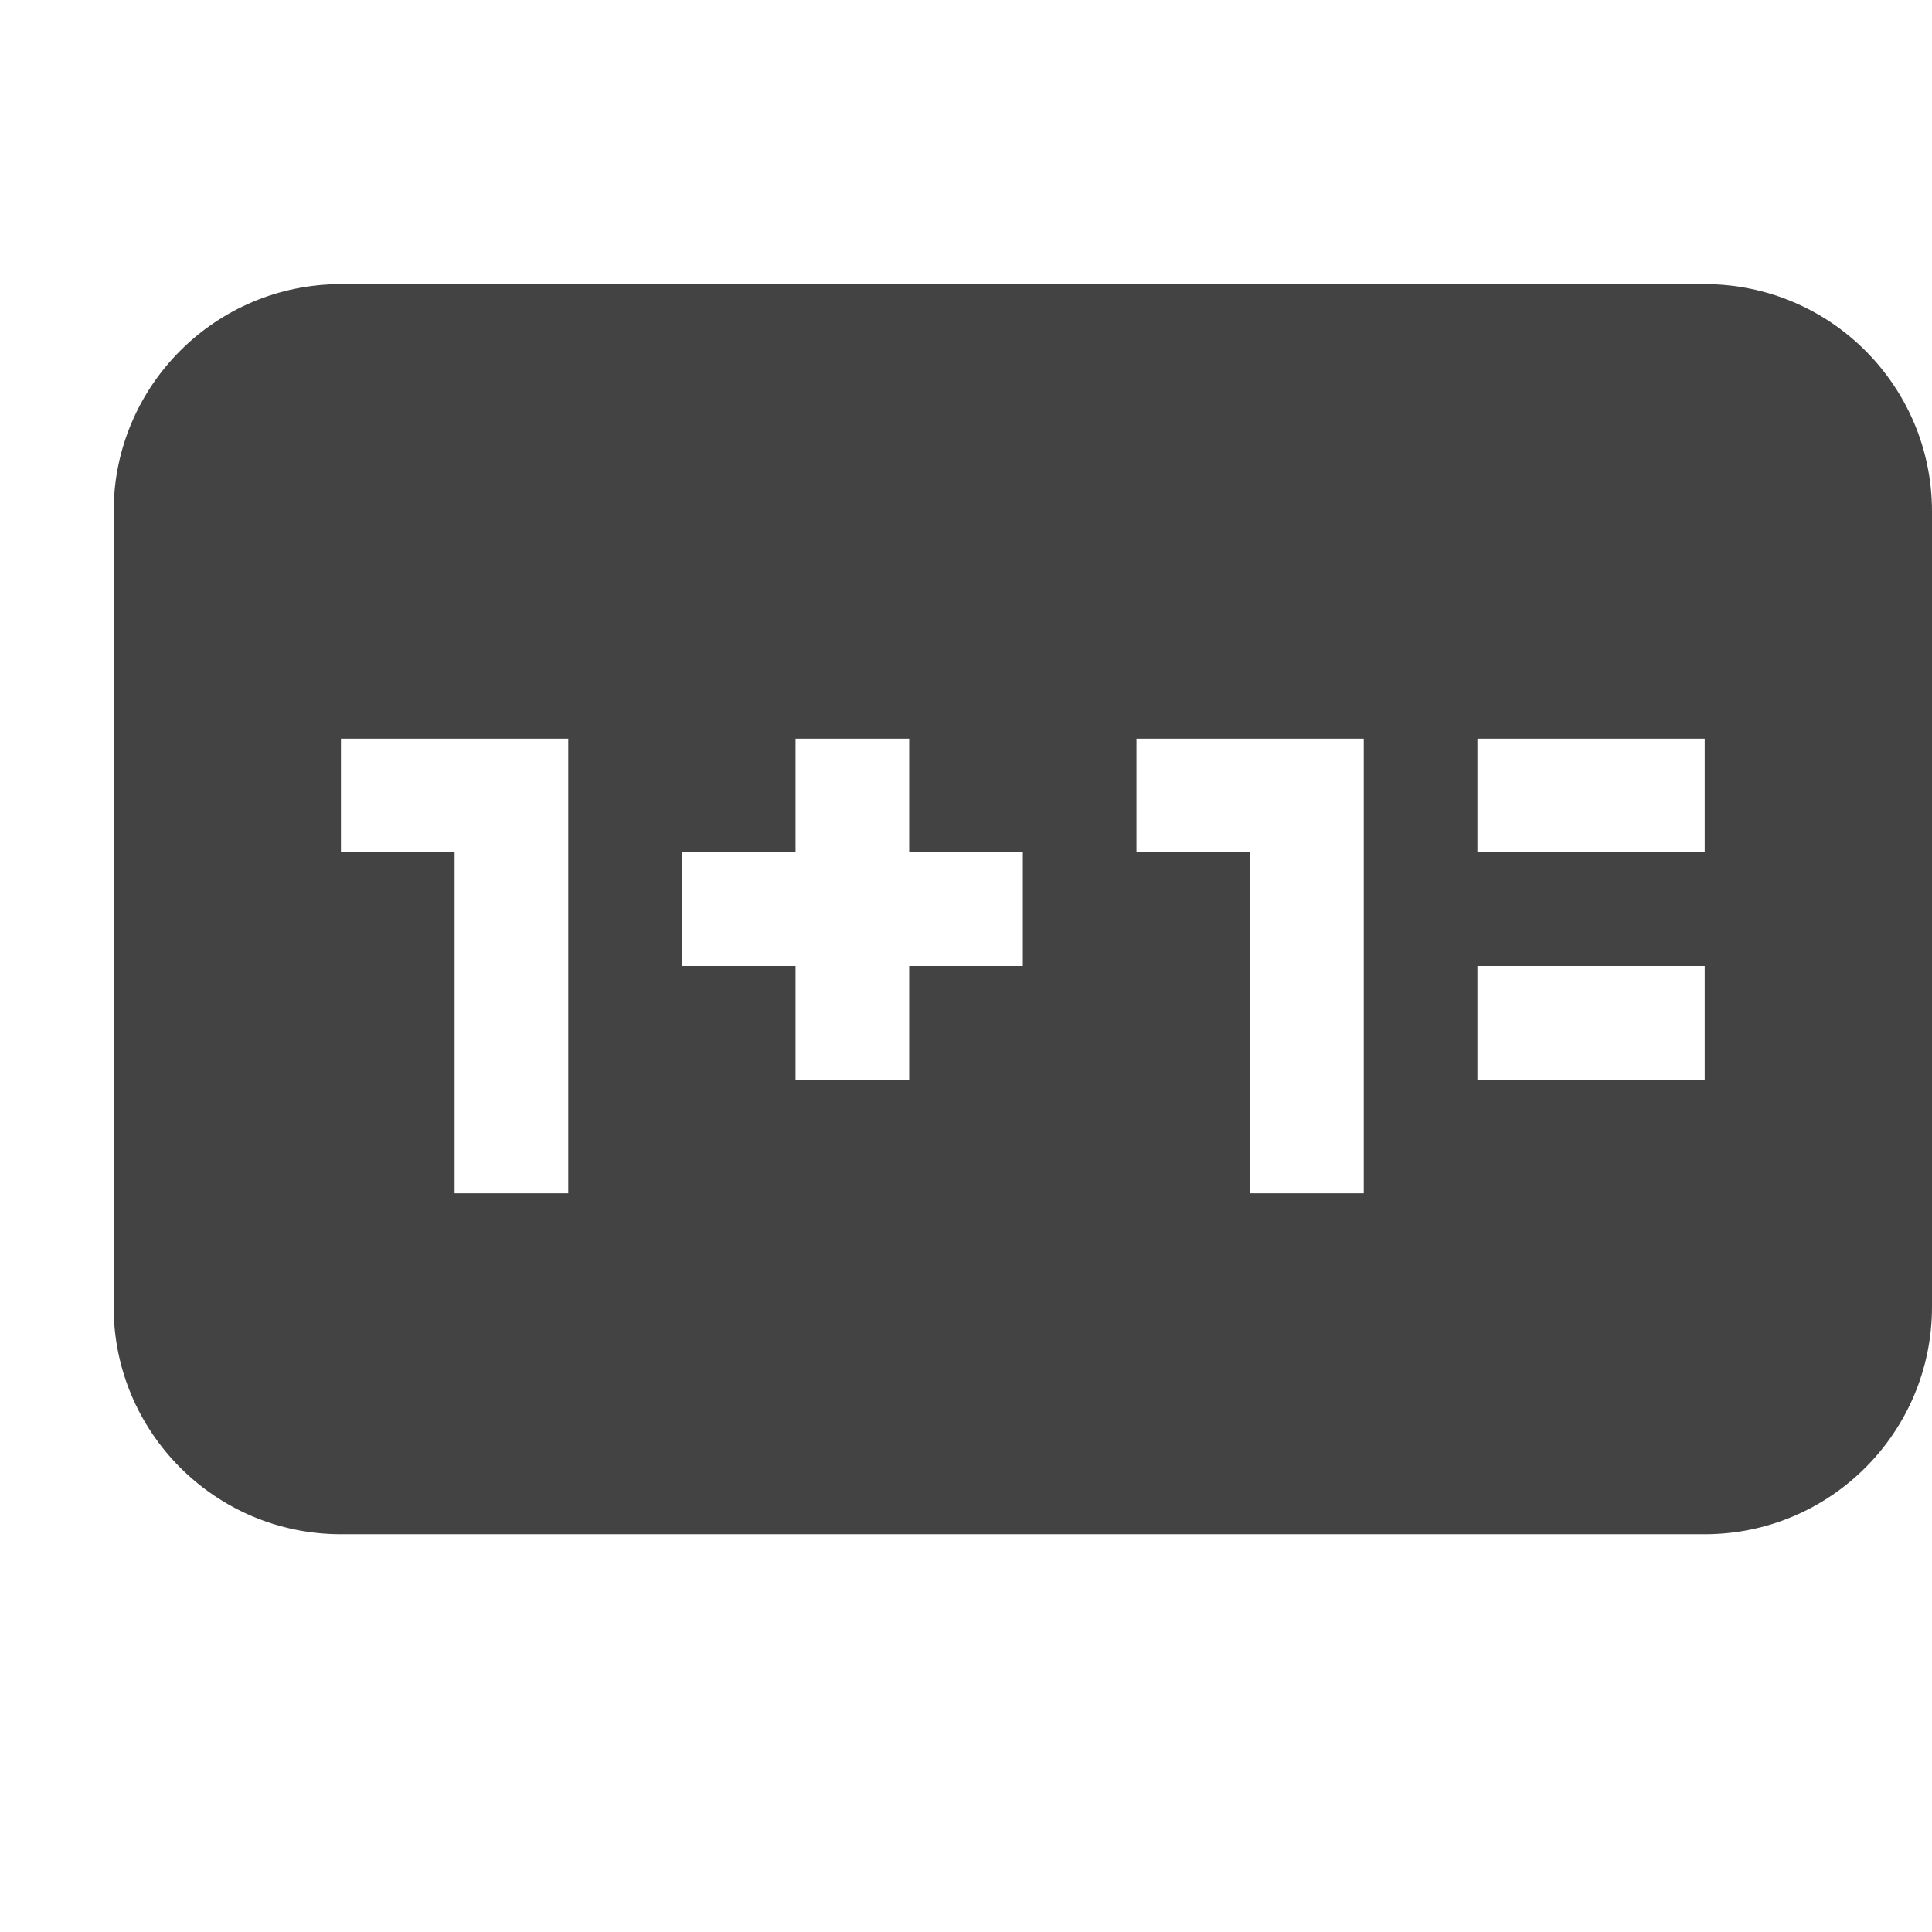 <?xml version="1.0" encoding="utf-8"?>
<!-- Uploaded to: SVG Repo, www.svgrepo.com, Generator: SVG Repo Mixer Tools -->
<svg width="800px" height="800px" viewBox="0 -0.5 17 17" version="1.1" xmlns="http://www.w3.org/2000/svg" xmlns:xlink="http://www.w3.org/1999/xlink" class="si-glyph si-glyph-board">
    
    <title>852</title>
    
    <defs>
</defs>
    <g stroke="none" stroke-width="1" fill="none" fill-rule="evenodd">
        <path d="M15,2 L3,2 C1.896,2 1,2.896 1,4 L1,11 C1,12.104 1.896,13 3,13 L15,13 C16.104,13 17,12.104 17,11 L17,4 C17,2.896 16.104,2 15,2 L15,2 Z M5,10 L4,10 L4,7 L3,7 L3,6 L4,6 L5,6 L5,10 L5,10 Z M9,8 L8,8 L8,9 L7,9 L7,8 L6,8 L6,7 L7,7 L7,6 L8,6 L8,7 L9,7 L9,8 L9,8 Z M12,10 L11,10 L11,7 L10,7 L10,6 L11,6 L12,6 L12,10 L12,10 Z M15,9 L13,9 L13,8 L15,8 L15,9 L15,9 Z M15,7 L13,7 L13,6 L15,6 L15,7 L15,7 Z" fill="#434343" class="si-glyph-fill">
</path>
    </g>
</svg>